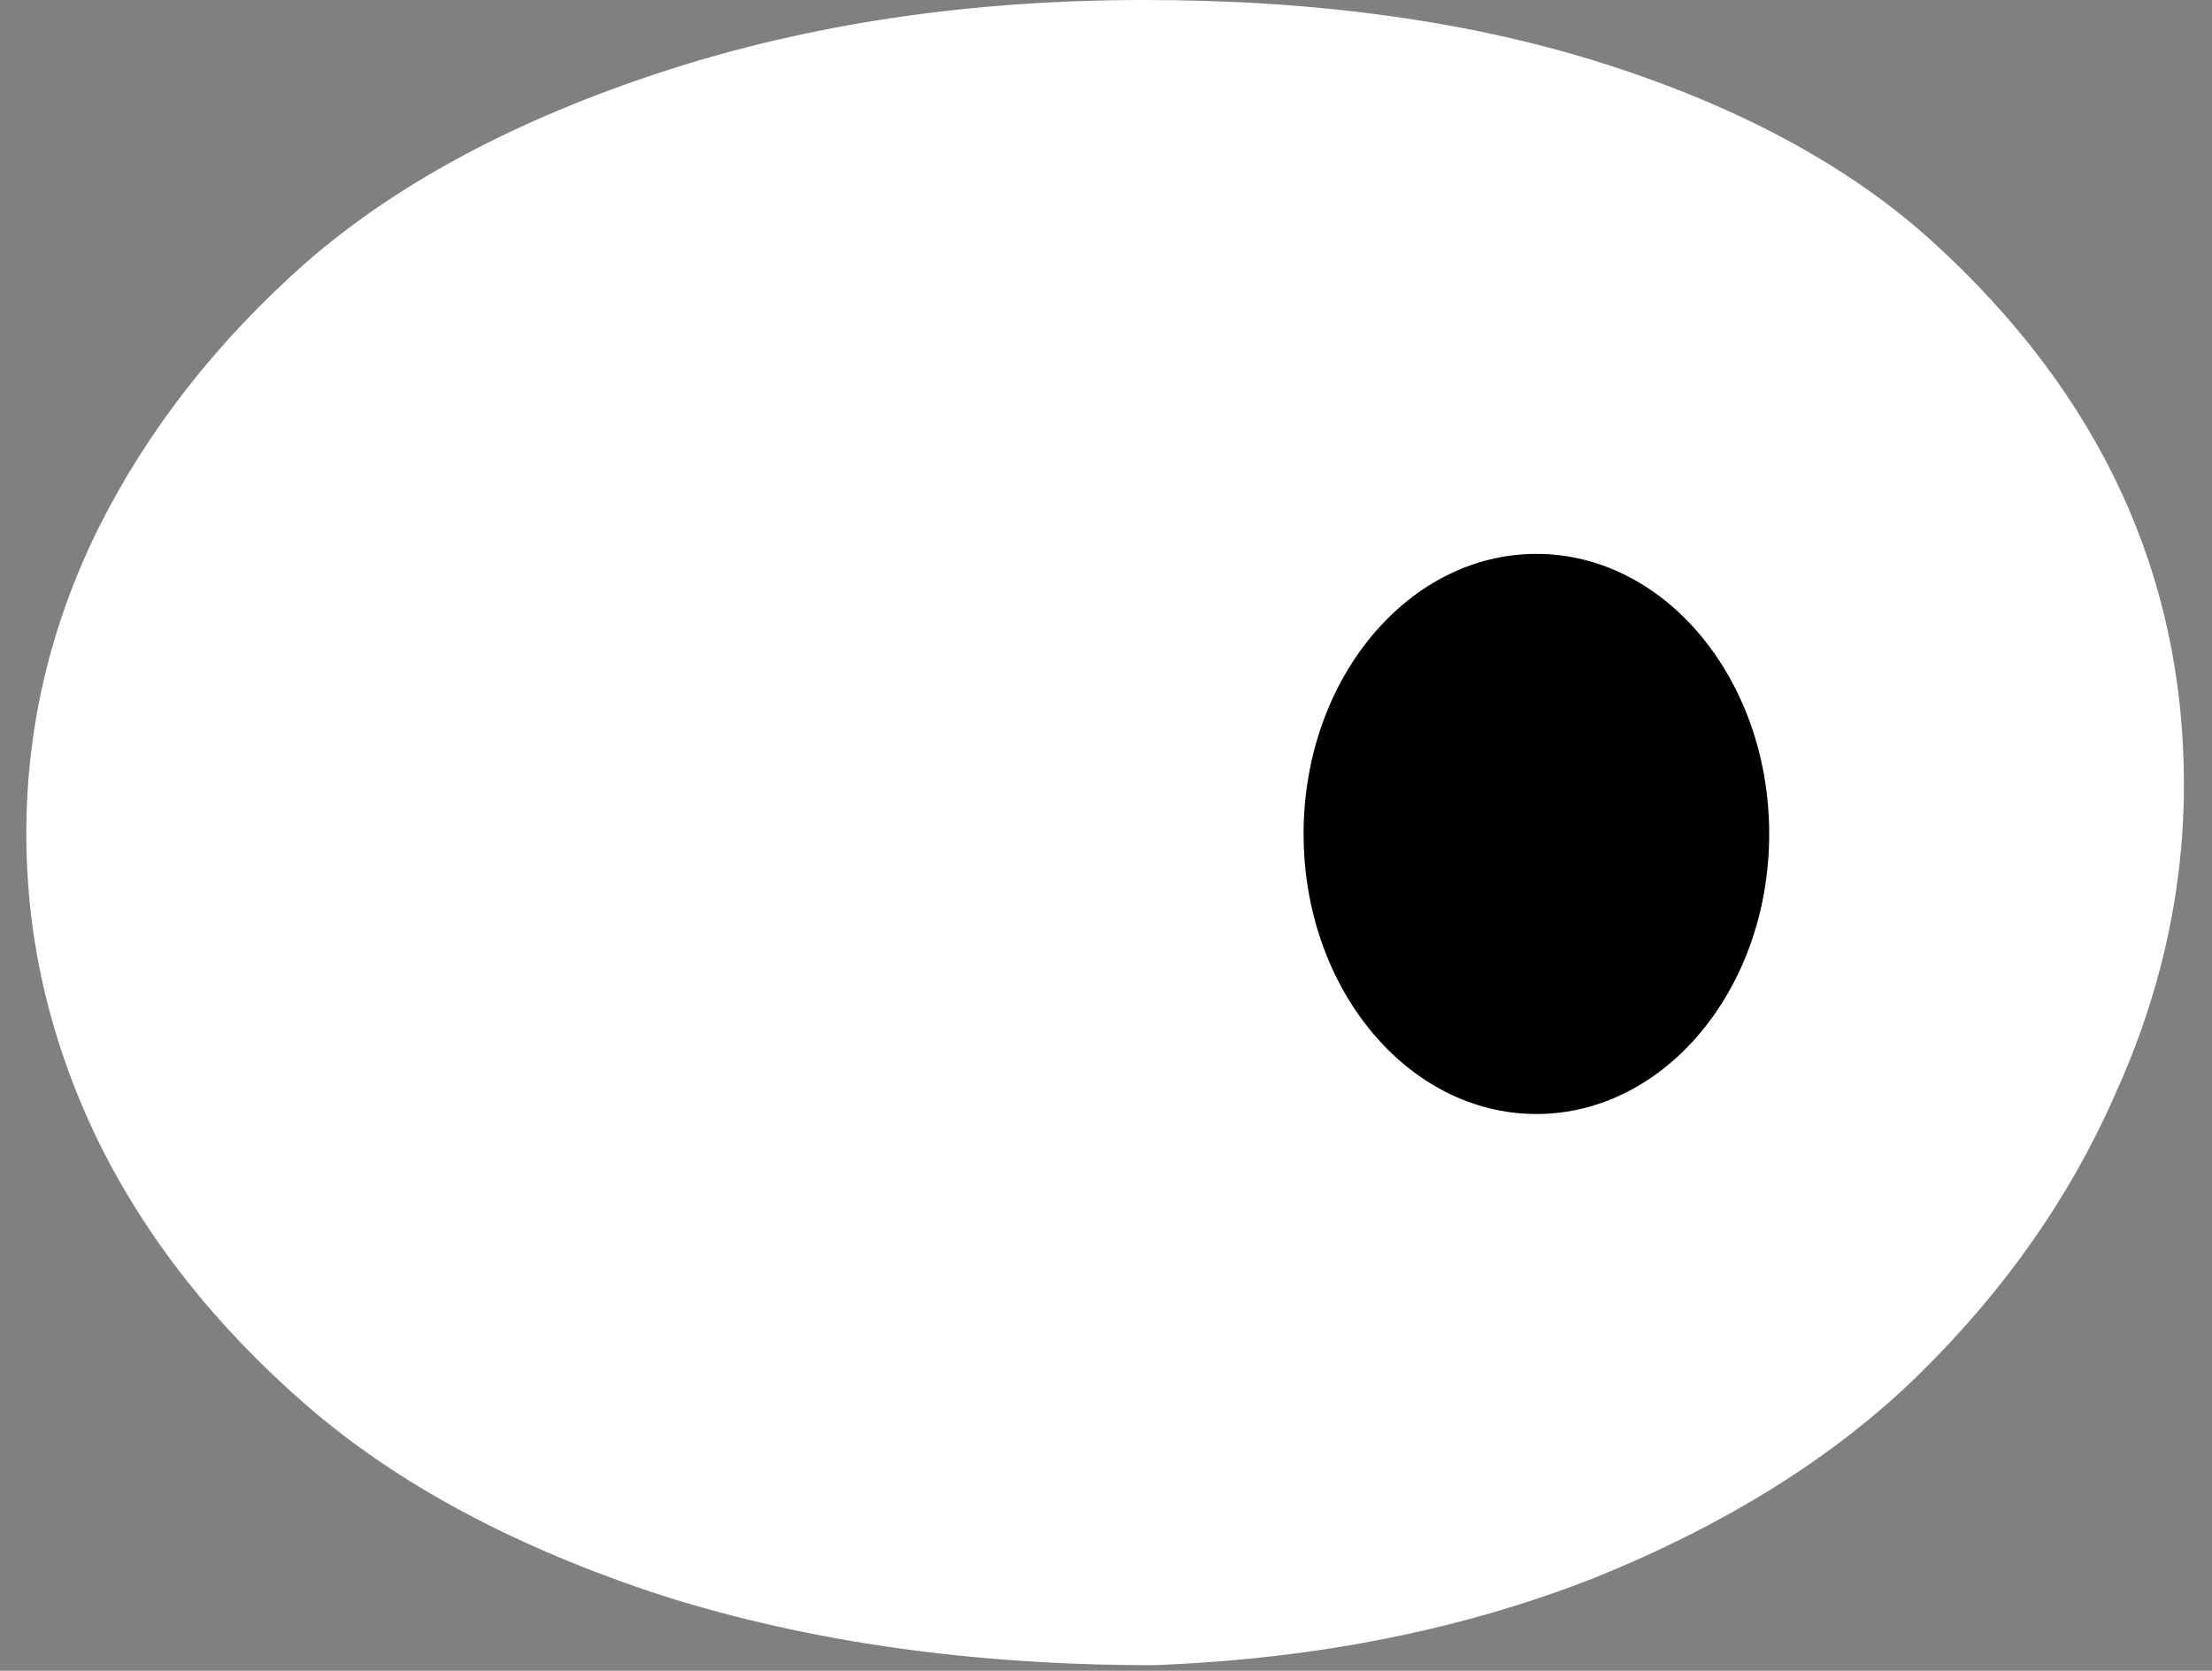 <svg xmlns="http://www.w3.org/2000/svg" width="49" height="37" viewBox="0 0 49 37" fill="none"><rect x="0" y="0" width="49" height="37" fill="#808080" stroke="none"/><path d="M25.548 36.876C21.544 36.876 17.921 36.363 14.679 35.337C11.436 34.278 8.806 32.872 6.787 31.119C4.769 29.365 3.23 27.413 2.172 25.262C1.113 23.078 0.583 20.812 0.583 18.463C0.583 16.113 1.113 13.864 2.172 11.713C3.264 9.529 4.802 7.56 6.787 5.807C8.806 4.053 11.436 2.647 14.679 1.588C17.921 0.529 21.478 0 25.349 0C29.22 0 32.645 0.48 35.623 1.439C38.601 2.399 40.999 3.706 42.819 5.36C46.525 8.735 48.378 12.739 48.378 17.371C48.378 19.72 47.865 22.02 46.839 24.27C45.847 26.519 44.407 28.571 42.522 30.424C40.669 32.243 38.27 33.749 35.325 34.94C32.38 36.098 29.121 36.743 25.548 36.876Z" fill="white"></path><ellipse cx="34.034" cy="18.468" rx="5.157" ry="6.202" fill="black"></ellipse></svg>